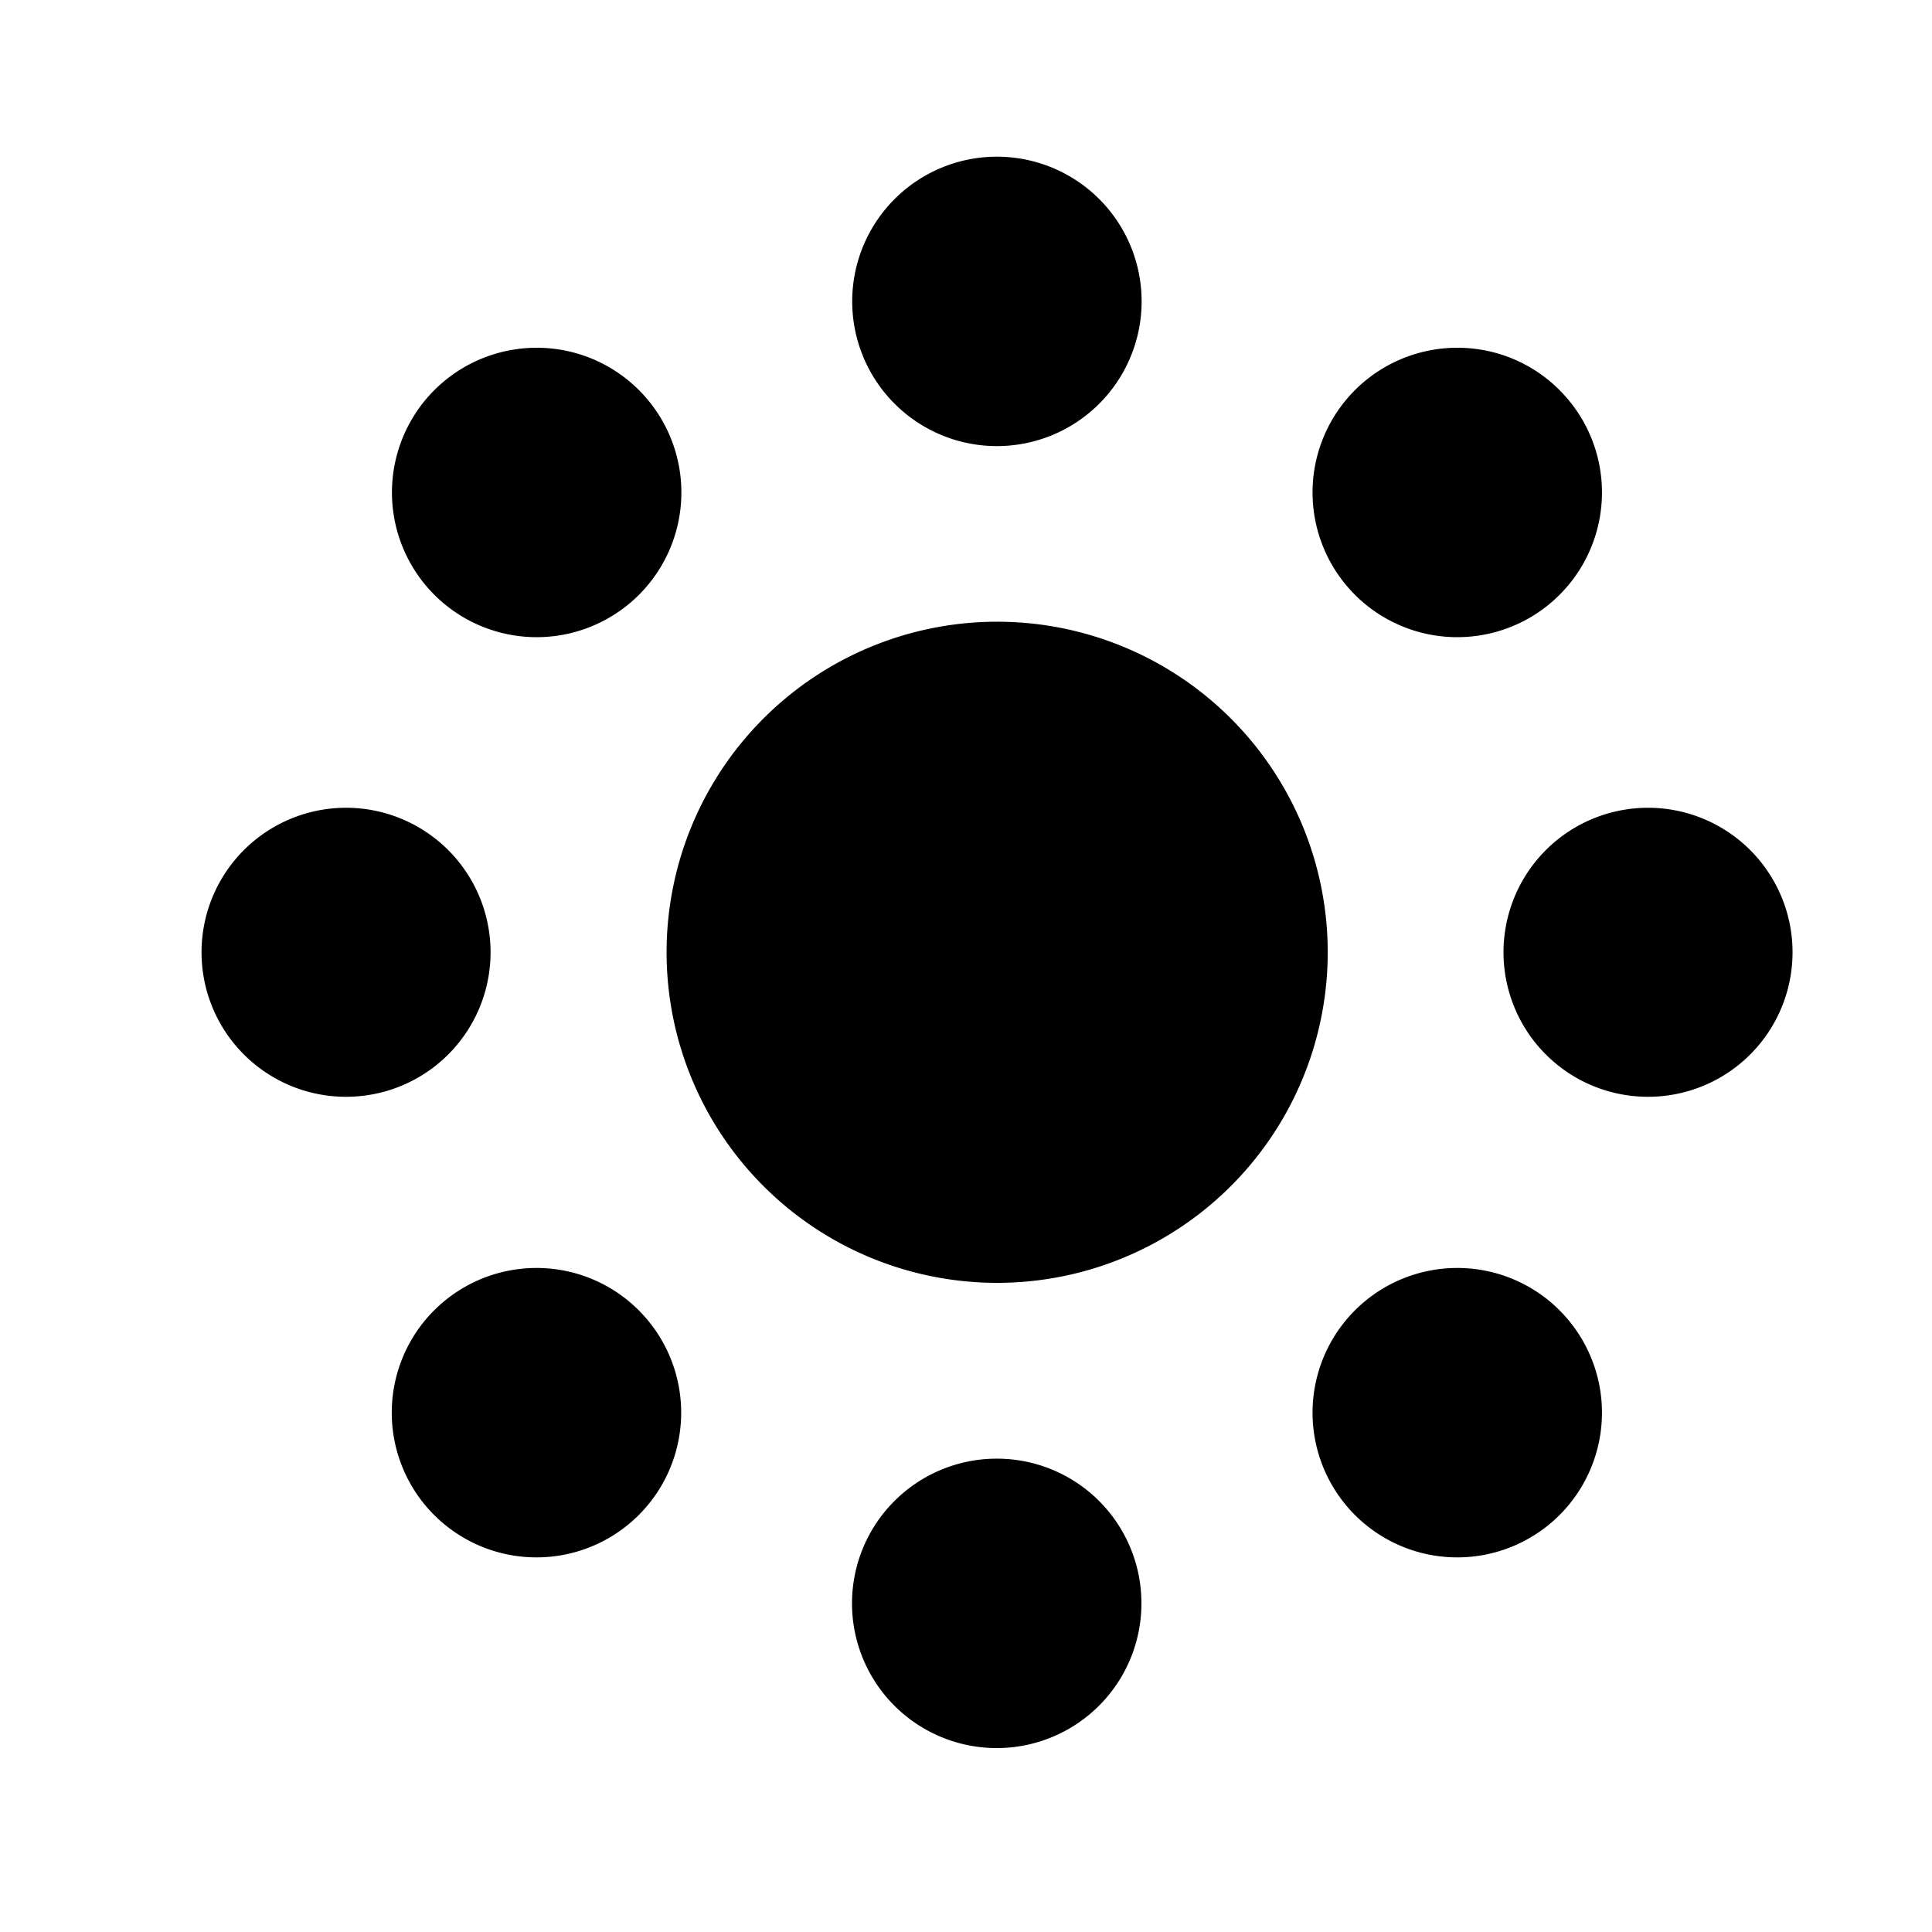 <svg xmlns="http://www.w3.org/2000/svg" viewBox="0 0 100 100"><path d="M51.6,75.5A7.49,7.49,0,1,0,59.08,83,7.48,7.48,0,0,0,51.6,75.5Zm23.82-9.87a7.49,7.49,0,1,0,5.3,2.19A7.47,7.47,0,0,0,75.42,65.63Zm-47.65,0a7.49,7.49,0,1,0,5.29,2.19A7.47,7.47,0,0,0,27.77,65.63ZM85.29,41.81A7.48,7.48,0,1,0,90.59,44,7.48,7.48,0,0,0,85.29,41.81Zm-67.38,0A7.48,7.48,0,1,0,23.2,44,7.48,7.48,0,0,0,17.91,41.81ZM75.43,18a7.49,7.49,0,1,0,5.29,2.19A7.45,7.45,0,0,0,75.43,18ZM27.78,18a7.49,7.49,0,1,0,5.29,2.19A7.47,7.47,0,0,0,27.78,18ZM51.6,8.11a7.49,7.49,0,1,0,7.49,7.49A7.49,7.49,0,0,0,51.6,8.11Z"></path><path d="M51.6,32.18a17.11,17.11,0,1,0,12.1,5A17.11,17.11,0,0,0,51.6,32.18Z"></path></svg>